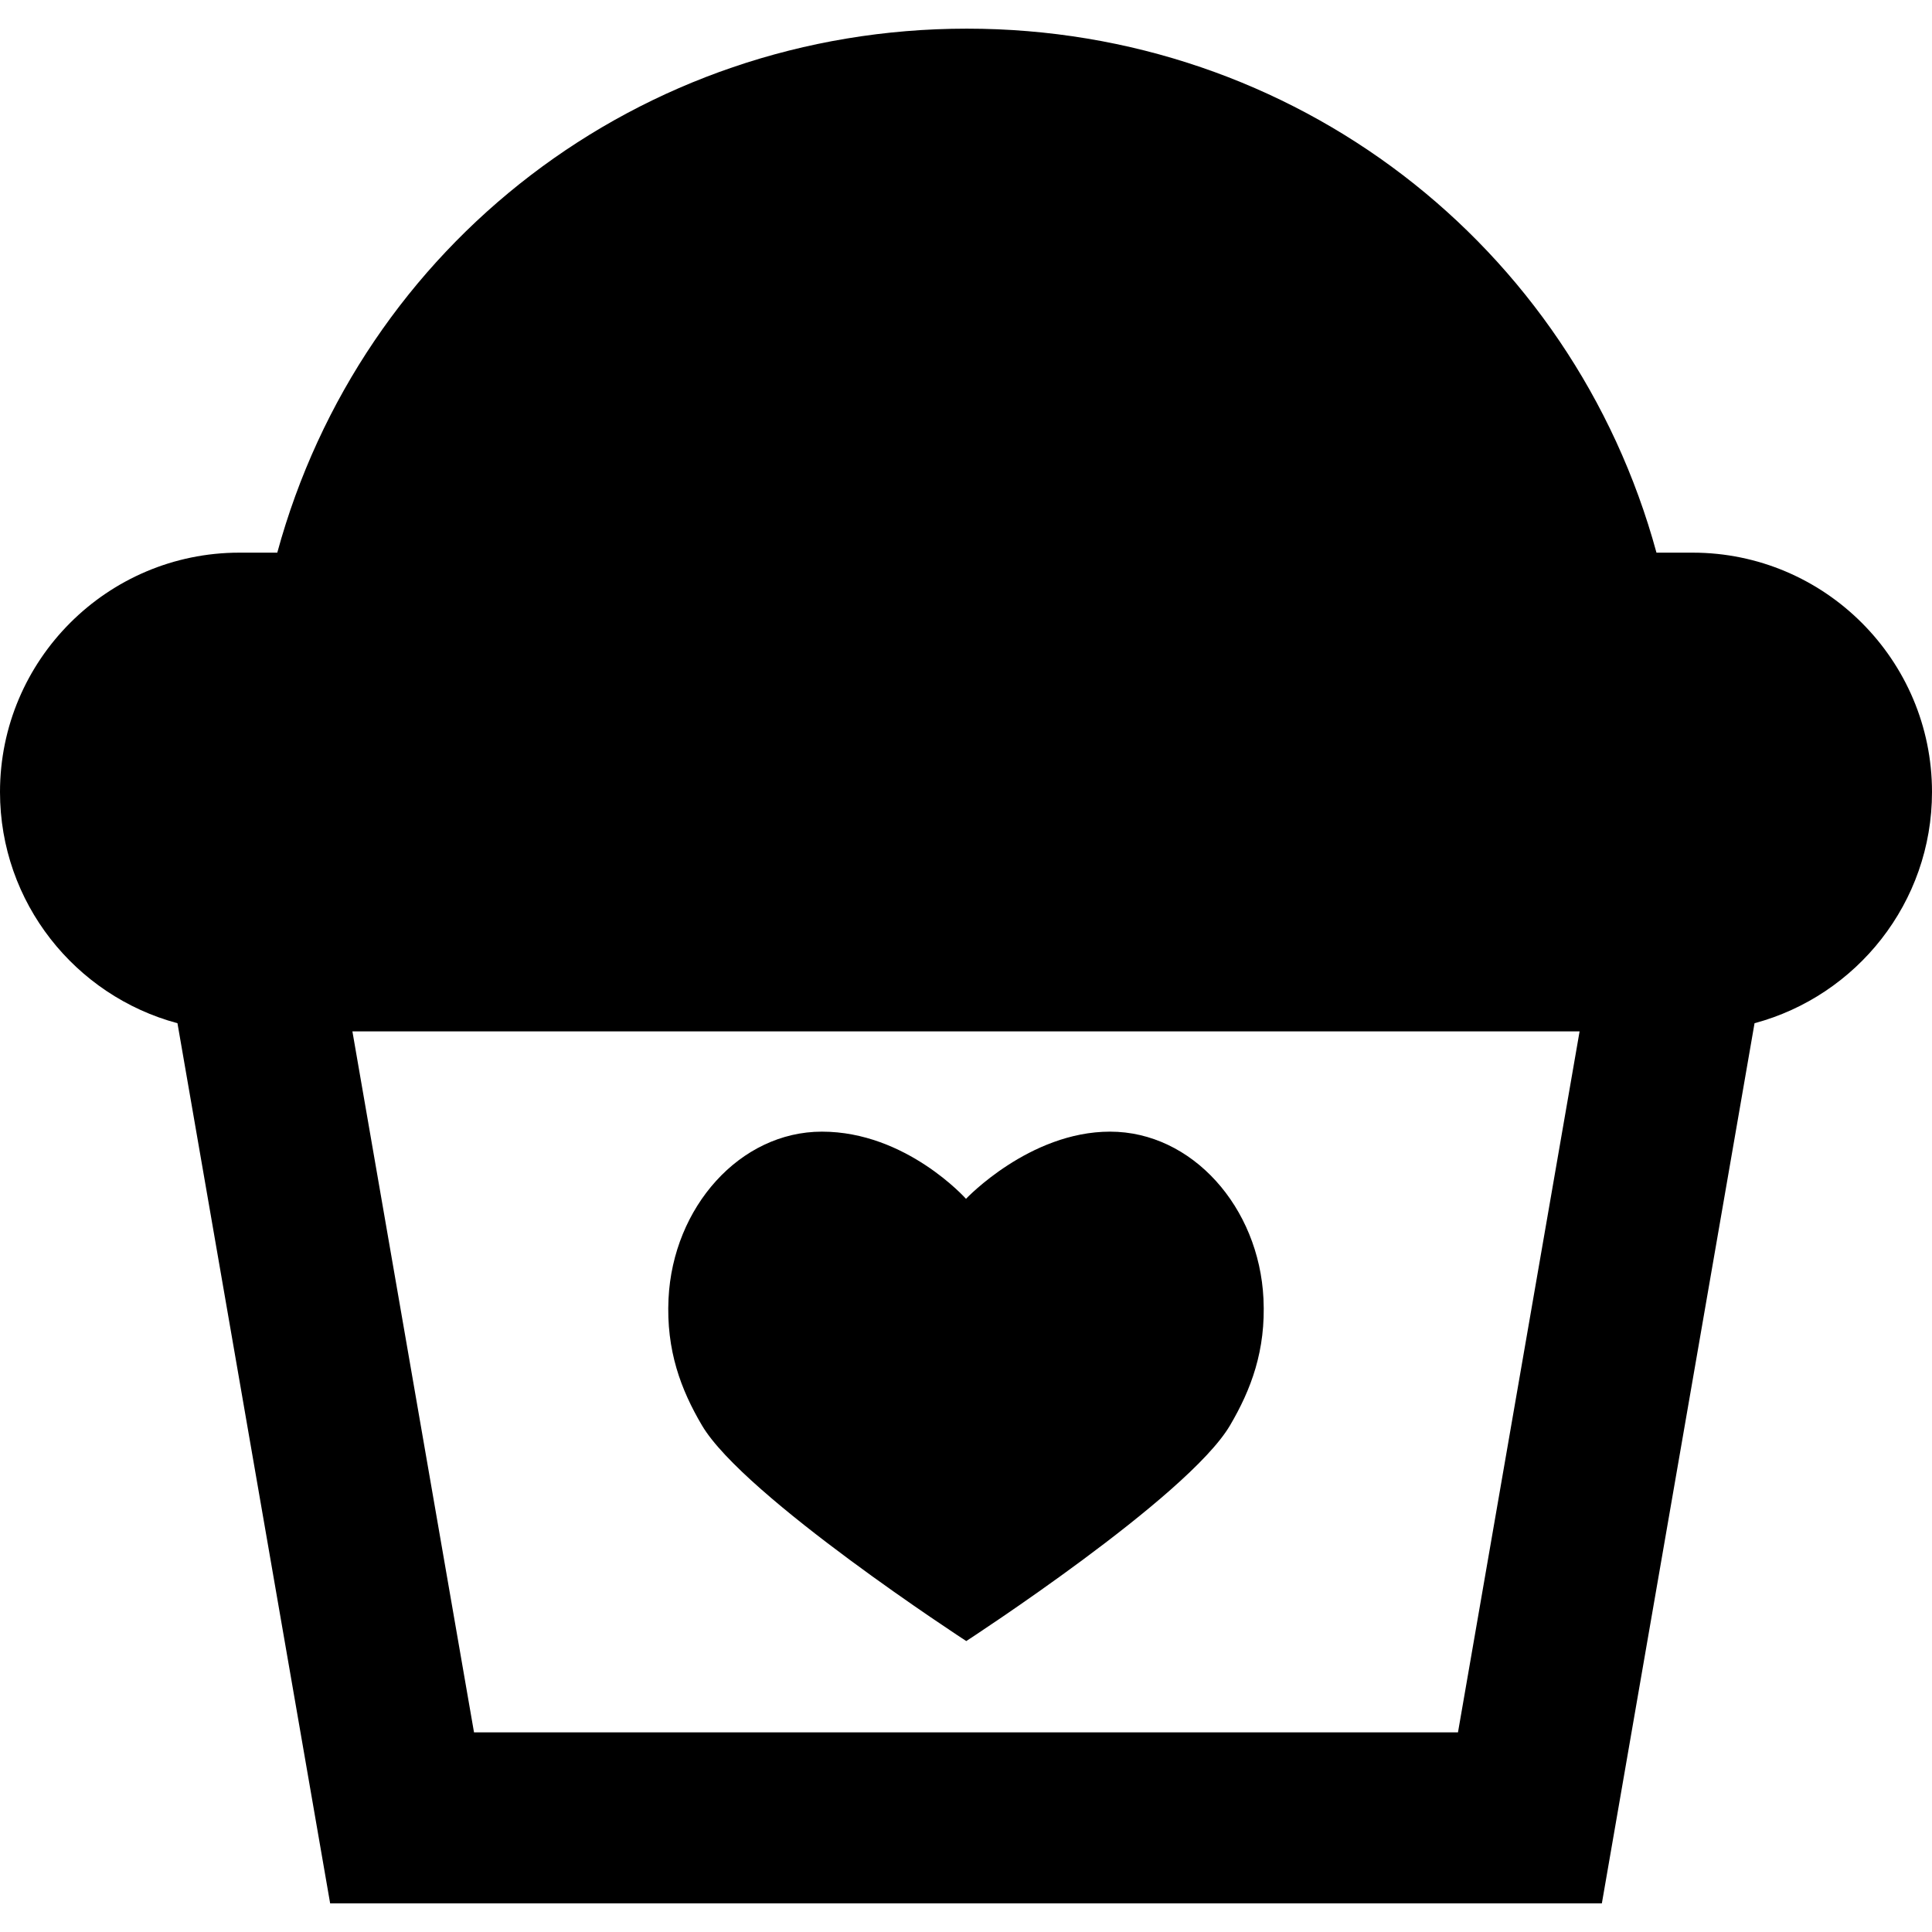 <?xml version="1.0" encoding="iso-8859-1"?>
<!-- Generator: Adobe Illustrator 19.0.0, SVG Export Plug-In . SVG Version: 6.00 Build 0)  -->
<svg version="1.1" id="Capa_1" xmlns="http://www.w3.org/2000/svg" xmlns:xlink="http://www.w3.org/1999/xlink" x="0px" y="0px"
	 viewBox="0 0 226 226" style="enable-background:new 0 0 226 226;" xml:space="preserve">
<g>
	<path d="M226,92.648c0-15.439-12.561-28-28-28h-4.23c-9.821-36.021-42.366-61.296-80.668-61.296
		c-38.3,0-70.845,25.275-80.667,61.296H28c-15.439,0-28,12.561-28,28c0,12.936,8.819,23.846,20.759,27.045l17.86,102.955h148.762
		l17.86-102.955C217.181,116.494,226,105.584,226,92.648z M55.449,202.648l-14.226-82h143.553l-14.226,82H55.449z"/>
	<path d="M129.851,132.377c-9.443,0-16.851,7.858-16.851,7.858s-6.985-7.858-16.852-7.858c-9.597,0-17.433,8.841-17.946,19.548
		c-0.289,6.048,1.456,10.65,3.916,14.819c4.913,8.329,30.913,25.223,30.913,25.223s25.904-16.822,30.85-25.223
		c2.465-4.188,4.205-8.771,3.916-14.819C147.284,141.218,139.449,132.377,129.851,132.377z"/>
</g>
<g>
</g>
<g>
</g>
<g>
</g>
<g>
</g>
<g>
</g>
<g>
</g>
<g>
</g>
<g>
</g>
<g>
</g>
<g>
</g>
<g>
</g>
<g>
</g>
<g>
</g>
<g>
</g>
<g>
</g>
</svg>
